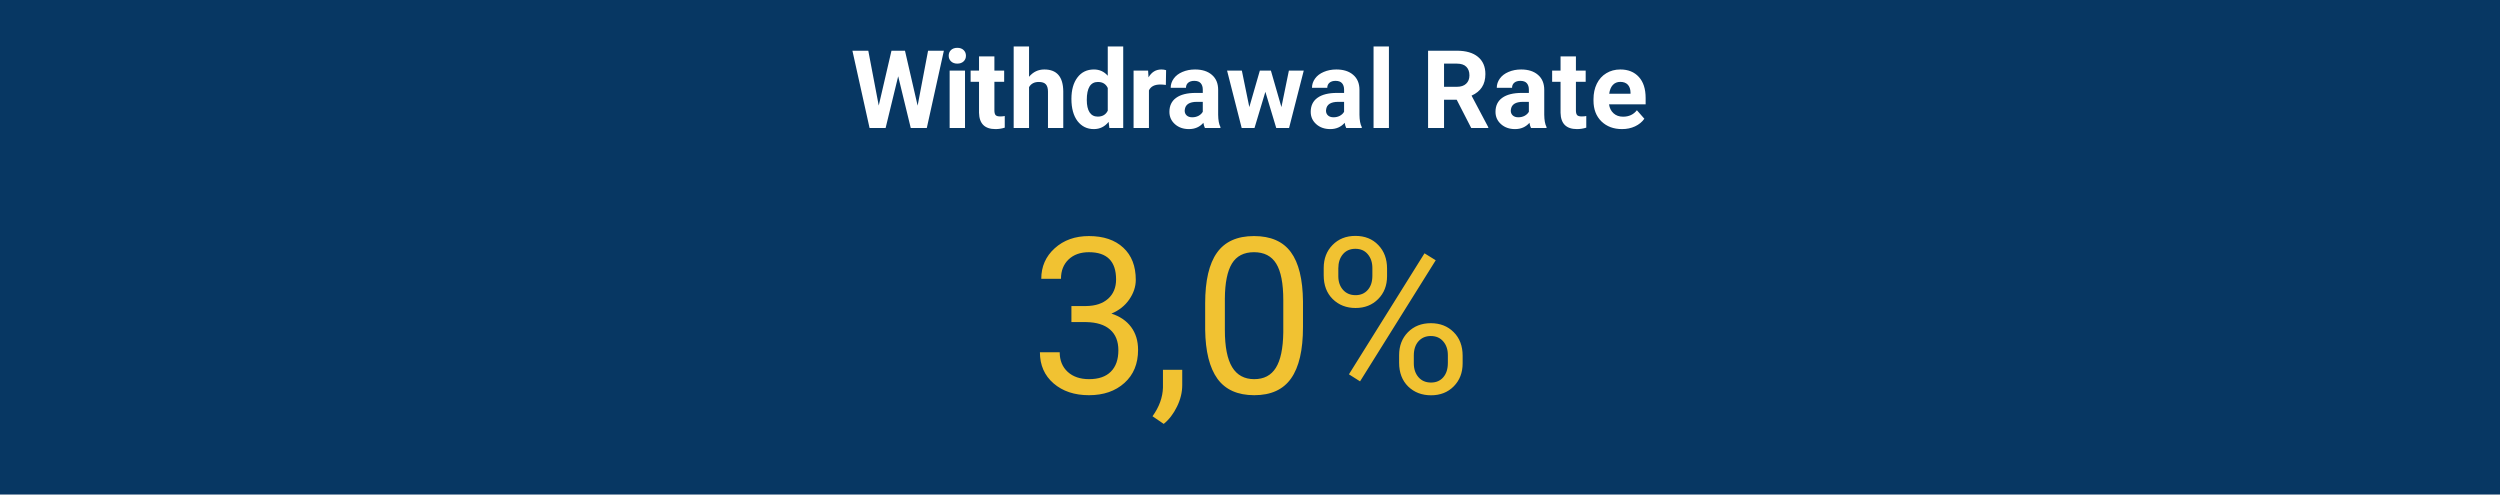 <svg version="1.1" viewBox="0.0 0.0 460.0 91.0" fill="none" stroke="none" stroke-linecap="square" stroke-miterlimit="10" width="460" height="91" xmlns:xlink="http://www.w3.org/1999/xlink" xmlns="http://www.w3.org/2000/svg"><path fill="#073763" d="M0 0L460.0 0L460.0 91.0L0 91.0L0 0Z" fill-rule="nonzero"/><path fill="#000000" fill-opacity="0.0" d="M4.55 31.583L455.45 31.583L455.45 86.45L4.55 86.45L4.55 31.583Z" fill-rule="nonzero"/><path fill="#f1c232" d="M197.141 56.311L199.859 56.311Q202.422 56.28 203.891 54.967Q205.359 53.655 205.359 51.42Q205.359 46.405 200.359 46.405Q198.016 46.405 196.609 47.749Q195.219 49.092 195.219 51.295L191.594 51.295Q191.594 47.92 194.062 45.686Q196.547 43.436 200.359 43.436Q204.391 43.436 206.688 45.577Q208.984 47.702 208.984 51.499Q208.984 53.358 207.781 55.108Q206.578 56.842 204.5 57.702Q206.844 58.452 208.125 60.17Q209.406 61.889 209.406 64.374Q209.406 68.217 206.891 70.467Q204.391 72.717 200.375 72.717Q196.375 72.717 193.859 70.545Q191.344 68.374 191.344 64.811L194.984 64.811Q194.984 67.061 196.453 68.42Q197.922 69.764 200.391 69.764Q203.016 69.764 204.391 68.389Q205.781 67.014 205.781 64.452Q205.781 61.967 204.25 60.639Q202.734 59.311 199.859 59.264L197.141 59.264L197.141 56.311ZM214.125 77.999L212.062 76.592Q213.906 74.03 213.984 71.311L213.984 68.045L217.531 68.045L217.531 70.874Q217.531 72.858 216.562 74.827Q215.594 76.811 214.125 77.999ZM239.75 60.17Q239.75 66.53 237.562 69.624Q235.391 72.717 230.781 72.717Q226.219 72.717 224.016 69.702Q221.828 66.67 221.75 60.655L221.75 55.827Q221.75 49.545 223.922 46.499Q226.094 43.436 230.734 43.436Q235.344 43.436 237.516 46.389Q239.688 49.327 239.75 55.467L239.75 60.17ZM236.125 55.217Q236.125 50.624 234.828 48.514Q233.531 46.405 230.734 46.405Q227.953 46.405 226.672 48.499Q225.406 50.592 225.375 54.936L225.375 60.733Q225.375 65.358 226.719 67.561Q228.062 69.764 230.781 69.764Q233.453 69.764 234.75 67.686Q236.062 65.608 236.125 61.155L236.125 55.217ZM243.562 49.311Q243.562 46.733 245.188 45.077Q246.828 43.405 249.391 43.405Q252.0 43.405 253.609 45.092Q255.219 46.764 255.219 49.42L255.219 50.811Q255.219 53.389 253.578 55.03Q251.953 56.67 249.422 56.67Q246.891 56.67 245.219 55.03Q243.562 53.389 243.562 50.67L243.562 49.311ZM246.25 50.811Q246.25 52.342 247.109 53.327Q247.984 54.311 249.422 54.311Q250.812 54.311 251.656 53.358Q252.516 52.405 252.516 50.733L252.516 49.311Q252.516 47.78 251.672 46.78Q250.844 45.78 249.391 45.78Q247.938 45.78 247.094 46.78Q246.25 47.78 246.25 49.389L246.25 50.811ZM257.438 65.342Q257.438 62.78 259.062 61.124Q260.703 59.467 263.266 59.467Q265.828 59.467 267.469 61.108Q269.125 62.749 269.125 65.467L269.125 66.858Q269.125 69.436 267.484 71.092Q265.859 72.733 263.312 72.733Q260.766 72.733 259.094 71.108Q257.438 69.467 257.438 66.749L257.438 65.342ZM260.141 66.858Q260.141 68.405 261.0 69.405Q261.859 70.389 263.312 70.389Q264.719 70.389 265.562 69.42Q266.406 68.452 266.406 66.78L266.406 65.342Q266.406 63.795 265.547 62.811Q264.703 61.827 263.266 61.827Q261.875 61.827 261.0 62.795Q260.141 63.764 260.141 65.42L260.141 66.858ZM250.25 70.17L248.203 68.874L262.109 46.608L264.172 47.889L250.25 70.17Z" fill-rule="nonzero"/><path fill="#ffffff" d="M168.844 19.441L170.766 9.331L173.672 9.331L170.531 23.55L167.578 23.55L165.266 14.034L162.953 23.55L160.0 23.55L156.844 9.331L159.766 9.331L161.688 19.425L164.031 9.331L166.516 9.331L168.844 19.441ZM177.562 23.55L174.734 23.55L174.734 12.987L177.562 12.987L177.562 23.55ZM174.562 10.253Q174.562 9.612 174.984 9.206Q175.422 8.8 176.141 8.8Q176.875 8.8 177.297 9.206Q177.734 9.612 177.734 10.253Q177.734 10.894 177.297 11.3Q176.859 11.706 176.141 11.706Q175.438 11.706 175.0 11.3Q174.562 10.894 174.562 10.253ZM182.969 10.378L182.969 12.987L184.766 12.987L184.766 15.05L182.969 15.05L182.969 20.331Q182.969 20.909 183.188 21.175Q183.406 21.425 184.047 21.425Q184.516 21.425 184.875 21.347L184.875 23.488Q184.047 23.753 183.172 23.753Q180.203 23.753 180.141 20.753L180.141 15.05L178.594 15.05L178.594 12.987L180.141 12.987L180.141 10.378L182.969 10.378ZM189.344 14.128Q190.469 12.784 192.156 12.784Q195.594 12.784 195.641 16.784L195.641 23.55L192.828 23.55L192.828 16.863Q192.828 15.956 192.438 15.519Q192.047 15.081 191.141 15.081Q189.891 15.081 189.344 16.034L189.344 23.55L186.516 23.55L186.516 8.55L189.344 8.55L189.344 14.128ZM197.141 18.191Q197.141 15.722 198.25 14.253Q199.359 12.784 201.281 12.784Q202.828 12.784 203.828 13.941L203.828 8.55L206.672 8.55L206.672 23.55L204.125 23.55L203.984 22.425Q202.922 23.753 201.266 23.753Q199.406 23.753 198.266 22.284Q197.141 20.8 197.141 18.191ZM199.969 18.394Q199.969 19.878 200.484 20.675Q201.0 21.456 201.984 21.456Q203.297 21.456 203.828 20.363L203.828 16.191Q203.312 15.081 202.016 15.081Q199.969 15.081 199.969 18.394ZM214.516 15.628Q213.953 15.55 213.5 15.55Q211.906 15.55 211.406 16.628L211.406 23.55L208.578 23.55L208.578 12.987L211.25 12.987L211.328 14.237Q212.172 12.784 213.688 12.784Q214.156 12.784 214.562 12.909L214.516 15.628ZM221.703 23.55Q221.516 23.175 221.422 22.597Q220.406 23.753 218.766 23.753Q217.203 23.753 216.188 22.847Q215.172 21.941 215.172 20.581Q215.172 18.894 216.406 18.003Q217.656 17.097 220.016 17.097L221.312 17.097L221.312 16.488Q221.312 15.753 220.938 15.316Q220.562 14.878 219.75 14.878Q219.031 14.878 218.625 15.222Q218.219 15.566 218.219 16.159L215.406 16.159Q215.406 15.237 215.969 14.456Q216.531 13.675 217.562 13.237Q218.609 12.784 219.891 12.784Q221.844 12.784 222.984 13.769Q224.141 14.753 224.141 16.534L224.141 21.113Q224.156 22.613 224.562 23.378L224.562 23.55L221.703 23.55ZM219.375 21.581Q220.0 21.581 220.516 21.316Q221.047 21.034 221.312 20.566L221.312 18.738L220.25 18.738Q218.141 18.738 218.0 20.206L217.984 20.378Q217.984 20.909 218.359 21.253Q218.734 21.581 219.375 21.581ZM235.781 19.706L237.156 12.987L239.891 12.987L237.188 23.55L234.828 23.55L232.828 16.894L230.828 23.55L228.469 23.55L225.781 12.987L228.5 12.987L229.875 19.706L231.812 12.987L233.844 12.987L235.781 19.706ZM247.703 23.55Q247.516 23.175 247.422 22.597Q246.406 23.753 244.766 23.753Q243.203 23.753 242.188 22.847Q241.172 21.941 241.172 20.581Q241.172 18.894 242.406 18.003Q243.656 17.097 246.016 17.097L247.312 17.097L247.312 16.488Q247.312 15.753 246.938 15.316Q246.562 14.878 245.75 14.878Q245.031 14.878 244.625 15.222Q244.219 15.566 244.219 16.159L241.406 16.159Q241.406 15.237 241.969 14.456Q242.531 13.675 243.562 13.237Q244.609 12.784 245.891 12.784Q247.844 12.784 248.984 13.769Q250.141 14.753 250.141 16.534L250.141 21.113Q250.156 22.613 250.562 23.378L250.562 23.55L247.703 23.55ZM245.375 21.581Q246.0 21.581 246.516 21.316Q247.047 21.034 247.312 20.566L247.312 18.738L246.25 18.738Q244.141 18.738 244.0 20.206L243.984 20.378Q243.984 20.909 244.359 21.253Q244.734 21.581 245.375 21.581ZM255.562 23.55L252.734 23.55L252.734 8.55L255.562 8.55L255.562 23.55ZM268.031 18.347L265.703 18.347L265.703 23.55L262.766 23.55L262.766 9.331L268.047 9.331Q270.578 9.331 271.938 10.456Q273.312 11.581 273.312 13.628Q273.312 15.081 272.672 16.05Q272.047 17.019 270.766 17.597L273.844 23.409L273.844 23.55L270.703 23.55L268.031 18.347ZM265.703 15.972L268.062 15.972Q269.172 15.972 269.766 15.409Q270.375 14.847 270.375 13.862Q270.375 12.862 269.797 12.284Q269.234 11.706 268.047 11.706L265.703 11.706L265.703 15.972ZM281.703 23.55Q281.516 23.175 281.422 22.597Q280.406 23.753 278.766 23.753Q277.203 23.753 276.188 22.847Q275.172 21.941 275.172 20.581Q275.172 18.894 276.406 18.003Q277.656 17.097 280.016 17.097L281.312 17.097L281.312 16.488Q281.312 15.753 280.938 15.316Q280.562 14.878 279.75 14.878Q279.031 14.878 278.625 15.222Q278.219 15.566 278.219 16.159L275.406 16.159Q275.406 15.237 275.969 14.456Q276.531 13.675 277.562 13.237Q278.609 12.784 279.891 12.784Q281.844 12.784 282.984 13.769Q284.141 14.753 284.141 16.534L284.141 21.113Q284.156 22.613 284.562 23.378L284.562 23.55L281.703 23.55ZM279.375 21.581Q280.0 21.581 280.516 21.316Q281.047 21.034 281.312 20.566L281.312 18.738L280.25 18.738Q278.141 18.738 278.0 20.206L277.984 20.378Q277.984 20.909 278.359 21.253Q278.734 21.581 279.375 21.581ZM289.969 10.378L289.969 12.987L291.766 12.987L291.766 15.05L289.969 15.05L289.969 20.331Q289.969 20.909 290.188 21.175Q290.406 21.425 291.047 21.425Q291.516 21.425 291.875 21.347L291.875 23.488Q291.047 23.753 290.172 23.753Q287.203 23.753 287.141 20.753L287.141 15.05L285.594 15.05L285.594 12.987L287.141 12.987L287.141 10.378L289.969 10.378ZM298.453 23.753Q296.125 23.753 294.656 22.331Q293.203 20.894 293.203 18.519L293.203 18.253Q293.203 16.659 293.812 15.409Q294.438 14.144 295.562 13.472Q296.688 12.784 298.141 12.784Q300.297 12.784 301.547 14.159Q302.797 15.519 302.797 18.034L302.797 19.191L296.062 19.191Q296.203 20.222 296.891 20.847Q297.578 21.472 298.641 21.472Q300.266 21.472 301.188 20.284L302.562 21.847Q301.938 22.738 300.844 23.253Q299.766 23.753 298.453 23.753ZM298.125 15.066Q297.281 15.066 296.75 15.644Q296.234 16.206 296.094 17.253L300.016 17.253L300.016 17.034Q300.0 16.097 299.516 15.581Q299.031 15.066 298.125 15.066Z" fill-rule="nonzero"/></svg>